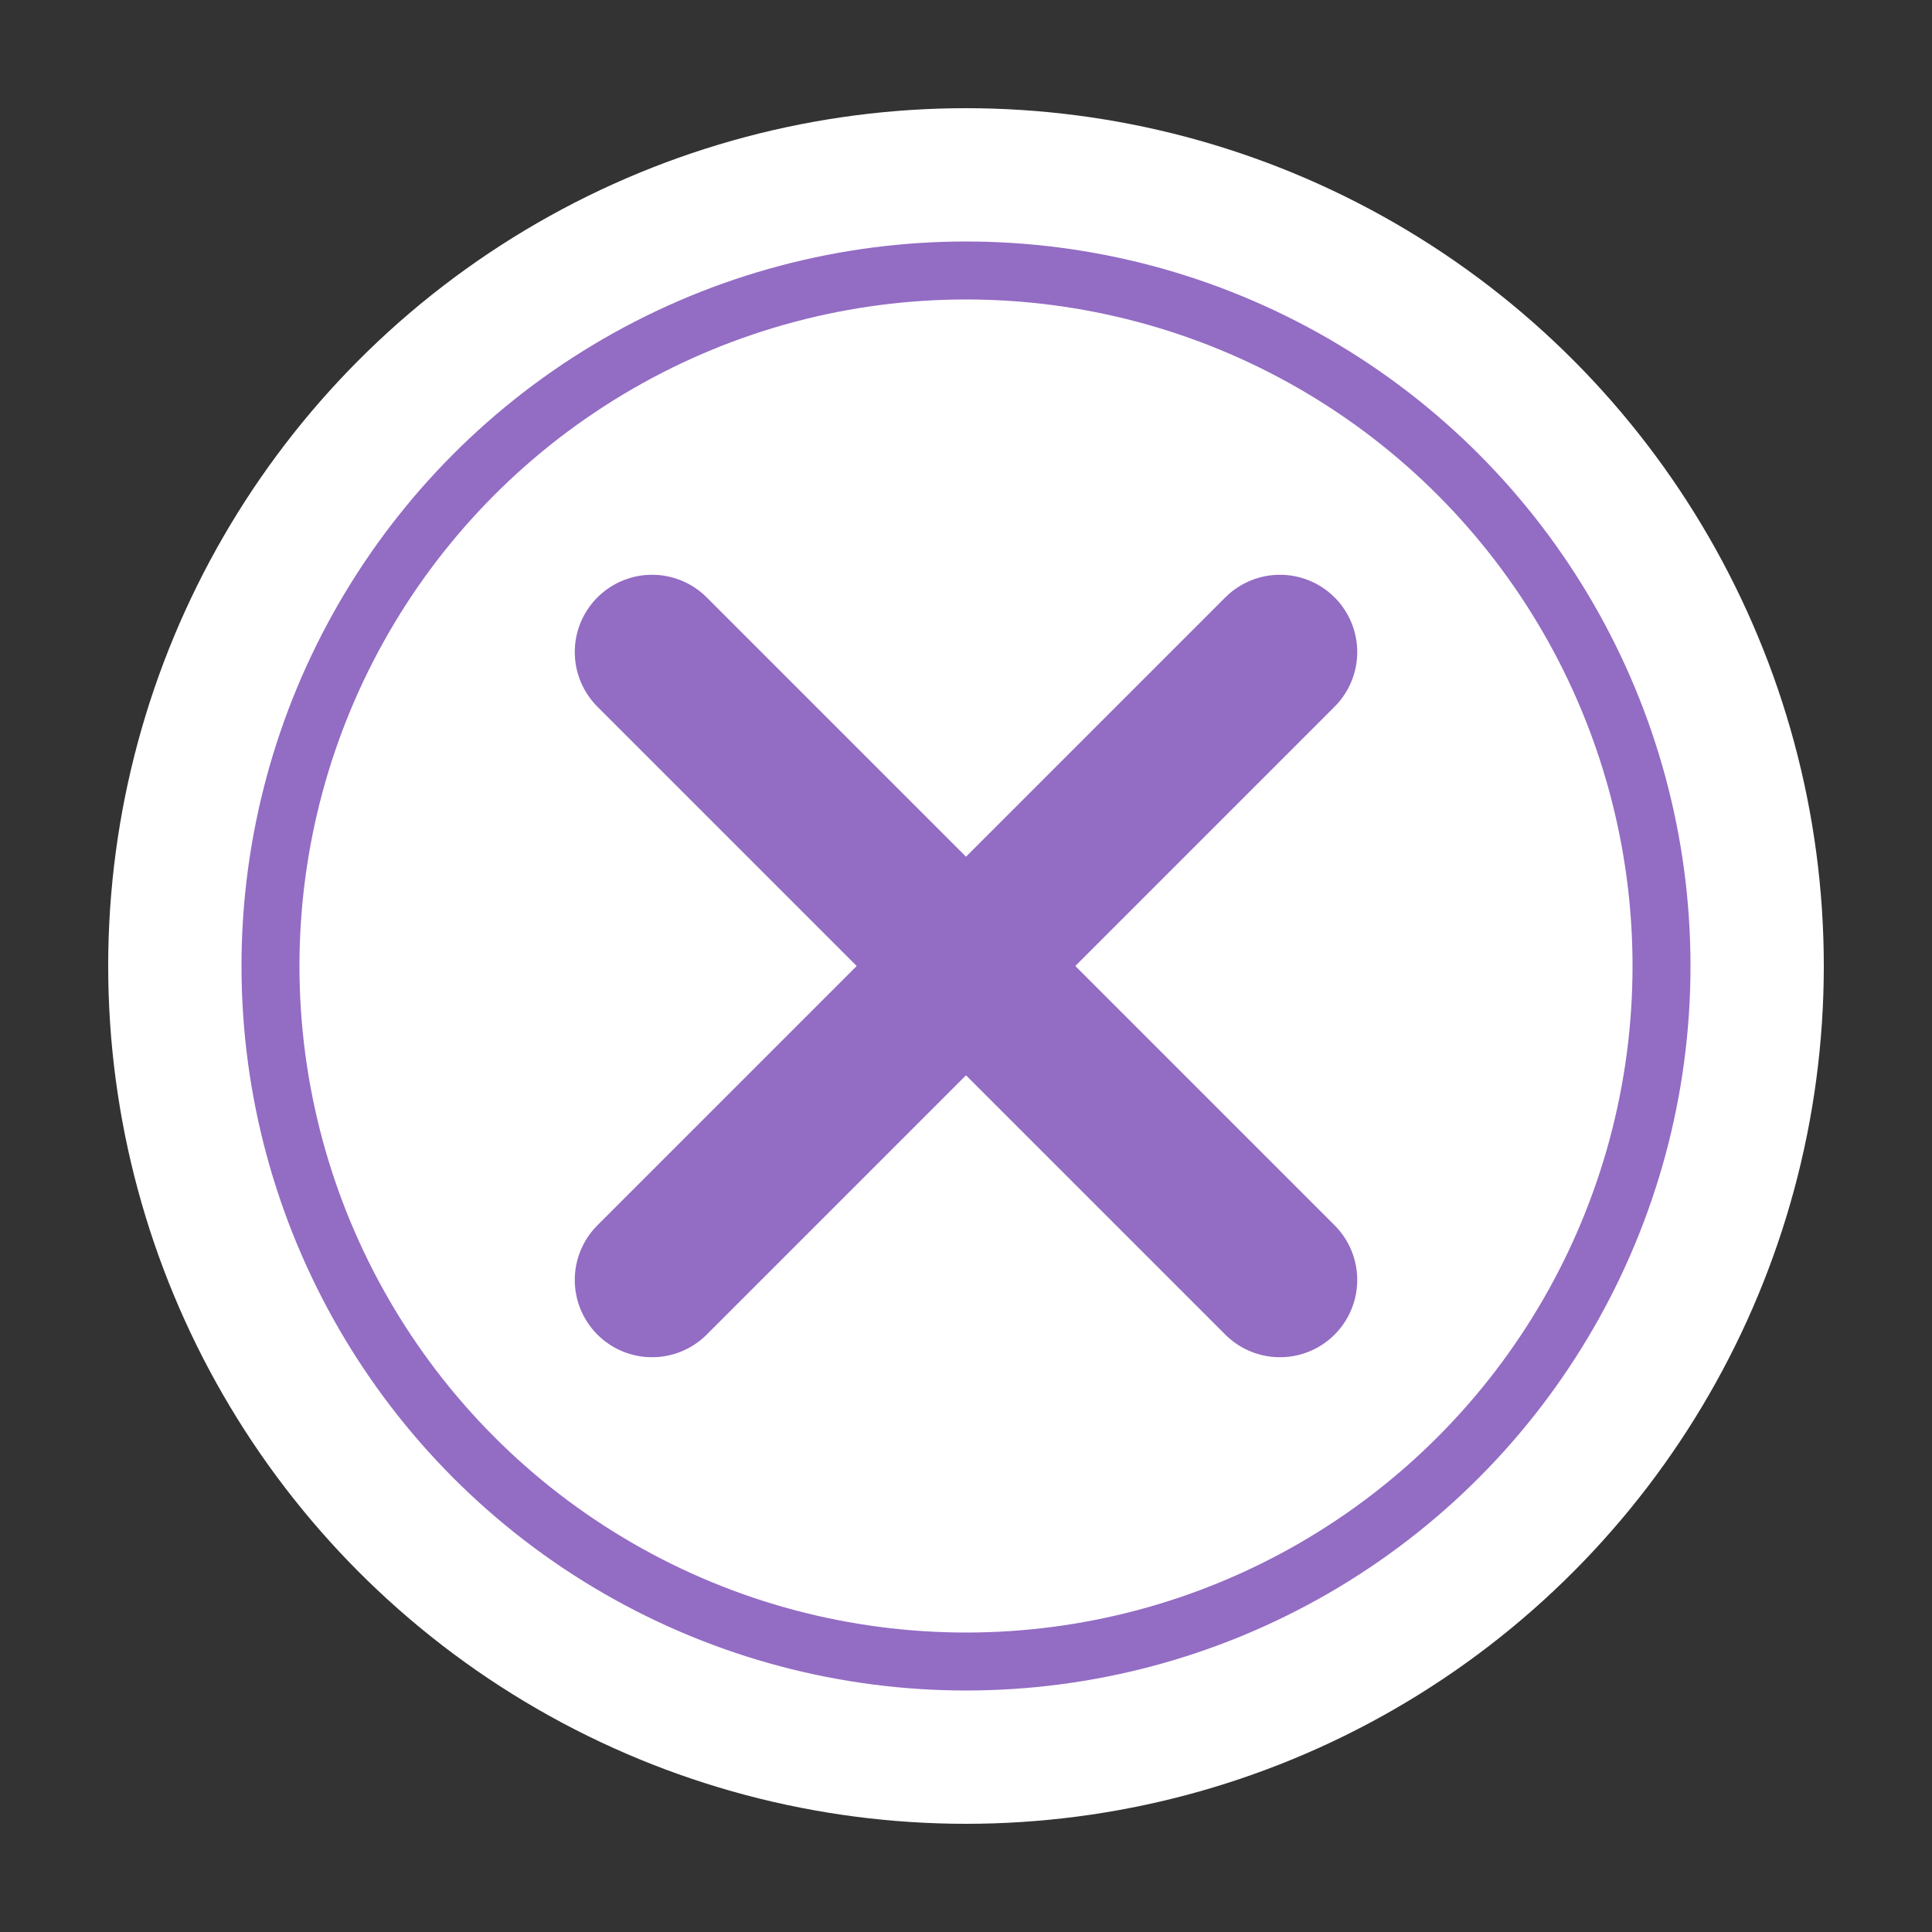 <?xml version="1.0" encoding="utf-8"?>
<!-- Generator: Adobe Illustrator 21.1.0, SVG Export Plug-In . SVG Version: 6.00 Build 0)  -->
<svg version="1.1" id="圖層_1" xmlns="http://www.w3.org/2000/svg" xmlns:xlink="http://www.w3.org/1999/xlink" x="0px" y="0px"
	 viewBox="0 0 200 200" style="enable-background:new 0 0 200 200;" xml:space="preserve">
<rect x="0" y="0" width="200" height="200" fill="#333333" stroke="none"/>
<style type="text/css">
	.st0{fill:#FFFFFF;}
	.st1{fill:none;stroke:#936CC4;stroke-width:6;stroke-miterlimit:10;}
	.st2{fill:none;stroke:#936CC4;stroke-width:16;stroke-linecap:round;stroke-miterlimit:10;}
</style>
<circle class="st0" cx="100" cy="100" r="88.8"/>
<circle class="st1" cx="100" cy="100" r="72"/>
<line class="st2" x1="67.5" y1="67.5" x2="132.5" y2="132.5"/>
<line class="st2" x1="132.5" y1="67.5" x2="67.5" y2="132.5"/>
</svg>
